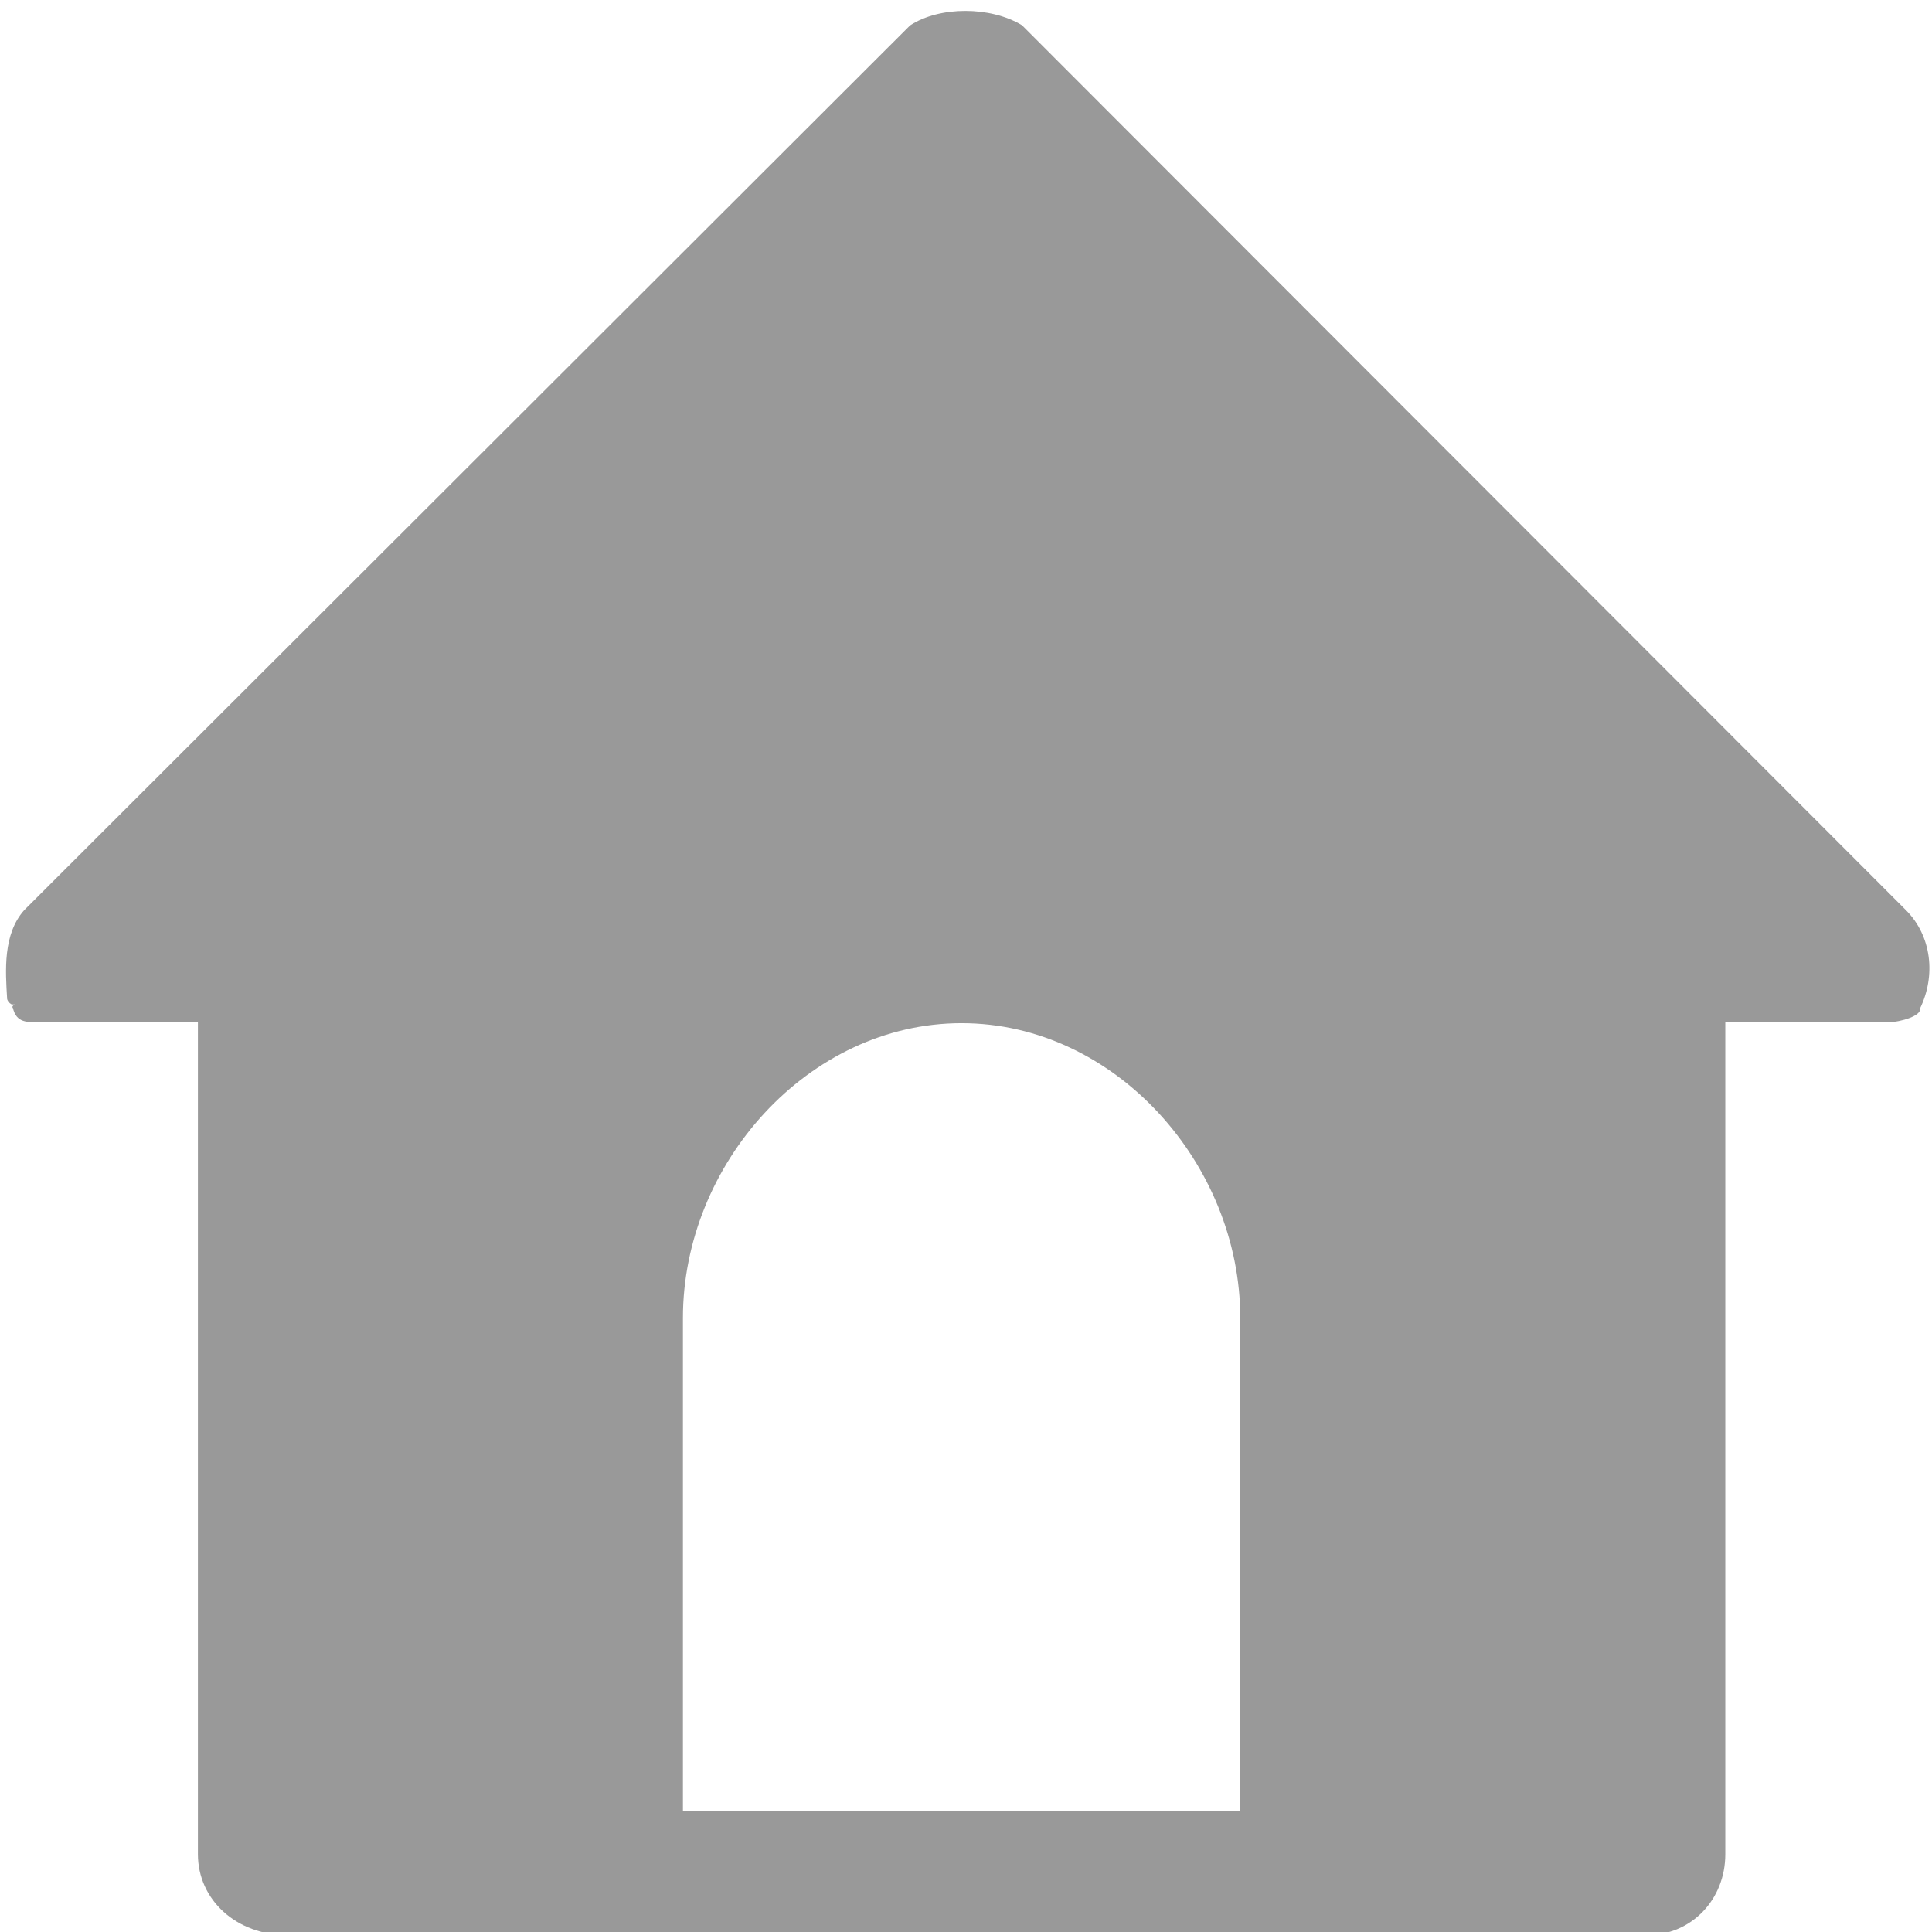 <svg 
 xmlns="http://www.w3.org/2000/svg"
 xmlns:xlink="http://www.w3.org/1999/xlink"
 width="200px" height="200px">
<path fill-rule="evenodd"  fill="rgb(153, 153, 153)"
 d="M197.304,94.219 L105.791,2.609 C102.540,0.642 97.270,0.622 94.21,2.630 L2.506,94.219 C0.30,96.698 0.555,100.469 0.742,103.438 C0.814,103.625 0.901,103.805 1.2,103.978 L1.6,103.985 C1.12,103.993 1.21,104.9 1.30,104.28 L1.32,104.28 C1.683,105.95 2.853,105.810 4.193,105.810 C4.312,105.810 4.430,105.809 4.545,105.798 C4.551,105.805 4.556,105.823 4.561,105.823 L20.487,105.823 L20.487,191.948 C20.487,196.627 24.407,200.331 29.82,200.331 L170.444,200.331 C175.118,200.331 178.602,196.627 178.602,191.948 L178.602,105.823 L194.841,105.823 C195.36,105.823 195.278,105.816 195.471,105.816 C196.812,105.816 198.94,105.114 198.744,104.43 C198.776,104.52 198.712,104.42 198.744,104.43 C200.430,101.0 199.961,96.878 197.304,94.219 L197.304,94.219 ZM128.391,187.519 L70.696,187.519 L70.696,136.433 C70.696,120.516 83.649,105.918 99.544,105.918 C115.438,105.918 128.391,120.516 128.391,136.433 L128.391,187.519 Z"/>
</svg>